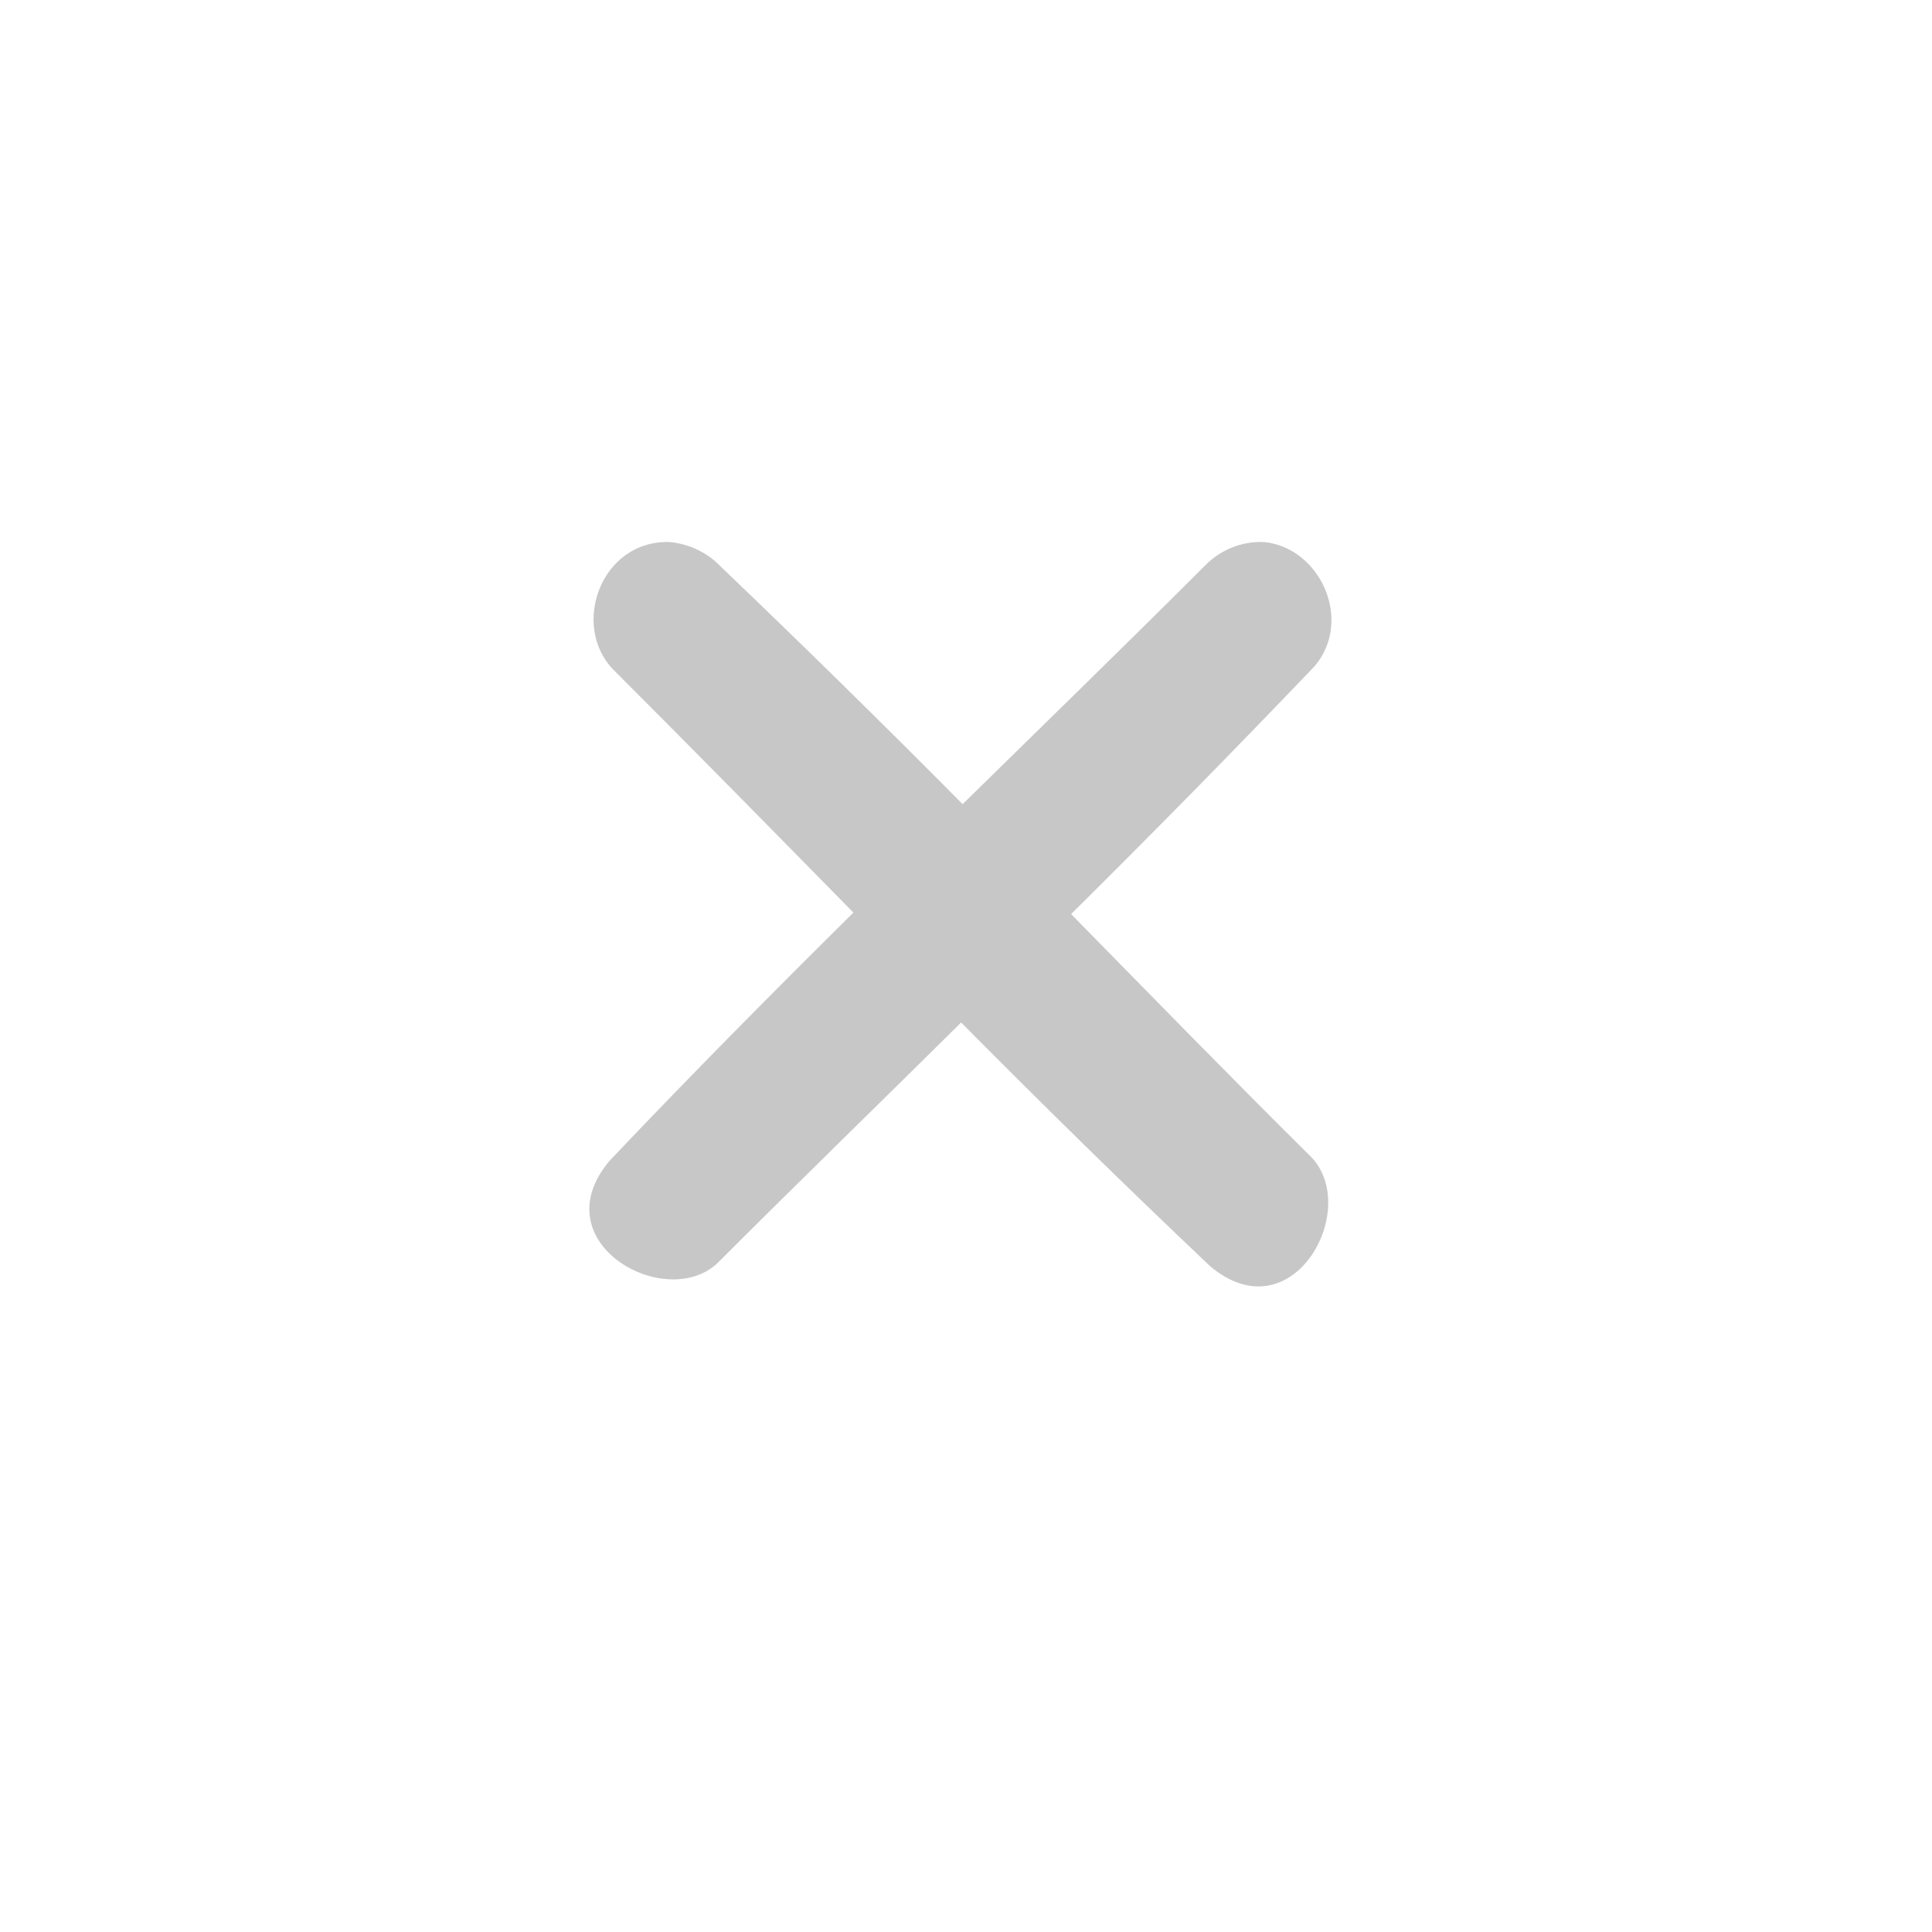 <?xml version="1.0" encoding="UTF-8" standalone="no"?>
<!DOCTYPE svg PUBLIC "-//W3C//DTD SVG 1.1//EN" "http://www.w3.org/Graphics/SVG/1.1/DTD/svg11.dtd">
<svg width="100%" height="100%" viewBox="0 0 26 26" version="1.1" xmlns="http://www.w3.org/2000/svg" xmlns:xlink="http://www.w3.org/1999/xlink" xml:space="preserve" xmlns:serif="http://www.serif.com/" style="fill-rule:evenodd;clip-rule:evenodd;stroke-linejoin:round;stroke-miterlimit:1.414;">
    <g transform="matrix(1,0,0,1,-1200,-1270)">
        <g id="MANDEO-Meble-X-Icon" transform="matrix(0.914,0,0,1.061,135.363,-79.427)">
            <rect x="1164.61" y="1271.73" width="28.441" height="24.503" style="fill:none;"/>
            <g transform="matrix(1.094,0,0,0.942,-147.819,73.901)">
                <path d="M1212.8,1282.53C1213.9,1281.45 1215,1280.38 1216.09,1279.29C1216.29,1279.1 1216.56,1278.99 1216.85,1279C1217.61,1279.07 1218.06,1280.05 1217.54,1280.67C1216.46,1281.8 1215.37,1282.91 1214.26,1284.01C1215.34,1285.11 1216.41,1286.21 1217.5,1287.29C1218.16,1288 1217.23,1289.68 1216.13,1288.75C1214.99,1287.67 1213.88,1286.58 1212.78,1285.47C1211.69,1286.55 1210.59,1287.62 1209.5,1288.71C1208.8,1289.37 1207.12,1288.43 1208.05,1287.33C1209.12,1286.2 1210.22,1285.09 1211.33,1283.99C1210.25,1282.89 1209.17,1281.79 1208.09,1280.71C1207.53,1280.12 1207.93,1278.98 1208.85,1279C1209.08,1279.02 1209.29,1279.11 1209.46,1279.25C1210.59,1280.33 1211.7,1281.42 1212.8,1282.53Z" style="fill:rgb(199,199,199);"/>
            </g>
        </g>
    </g>
</svg>
